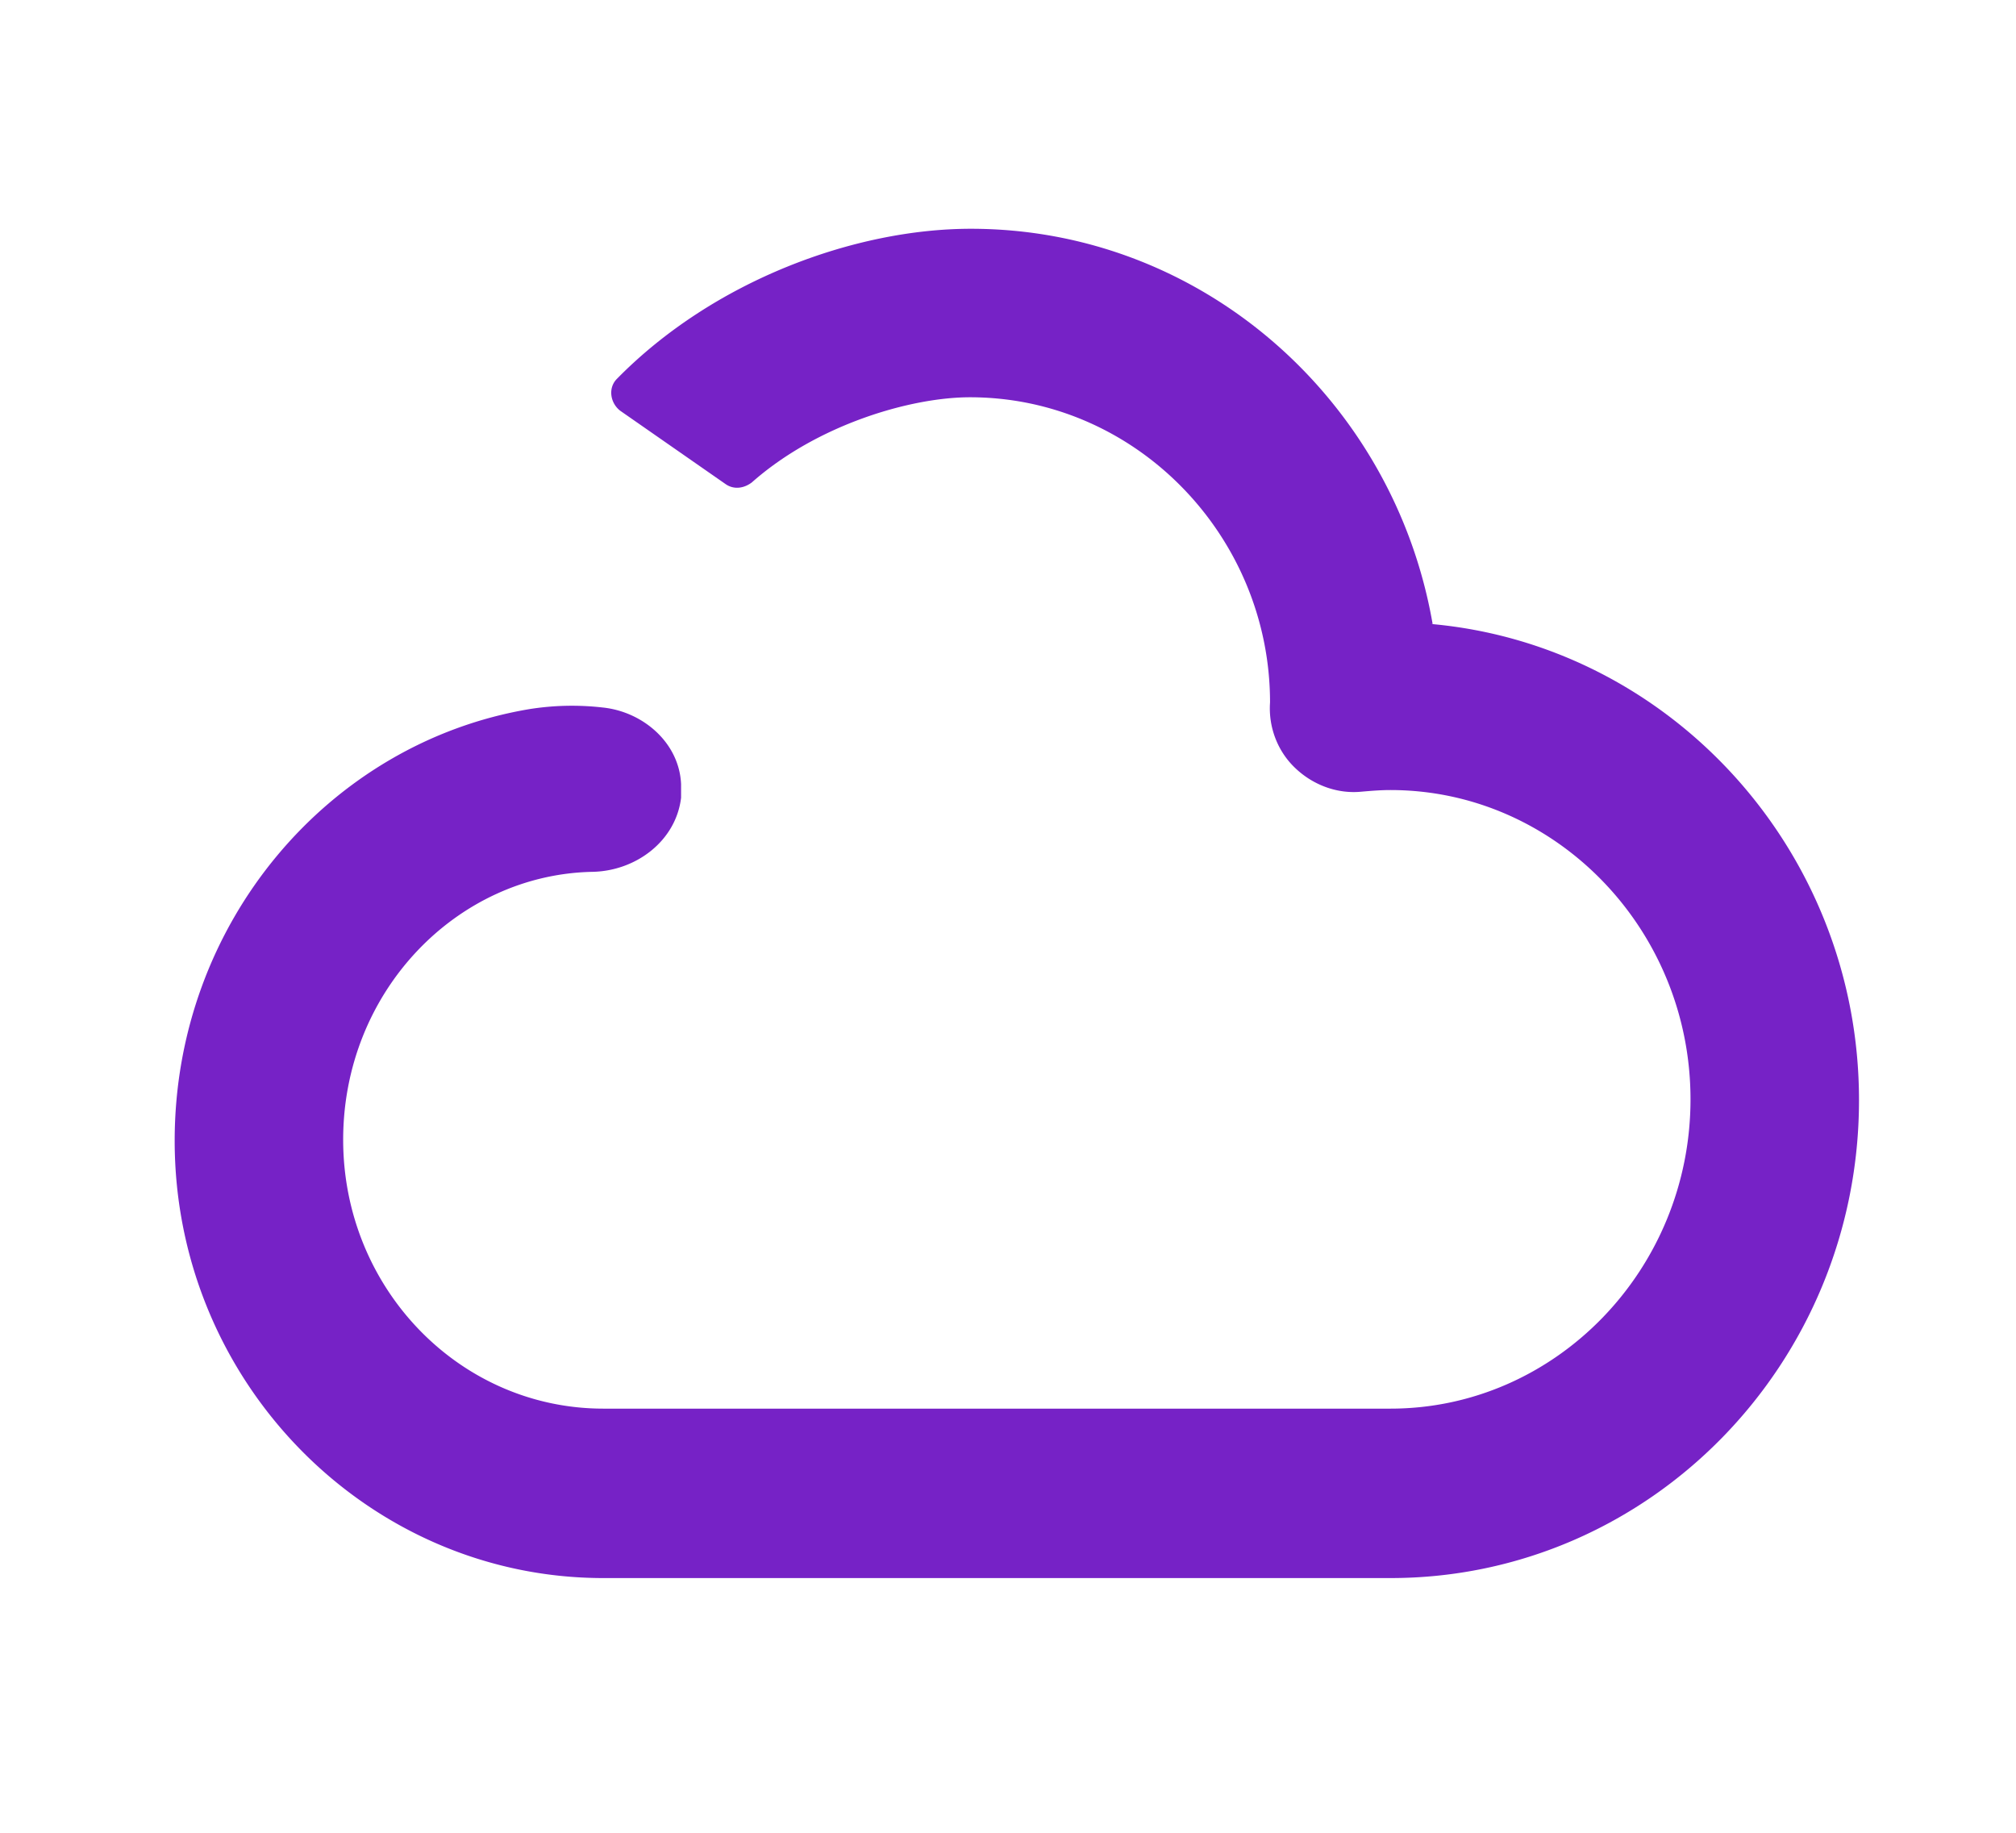 <svg xmlns="http://www.w3.org/2000/svg" width="66" viewBox="0 0 49.5 45" height="60" version="1.0">
    <path fill="#7622c6" d="M35.176 15.32c-.953-5.504-5.668-9.703-11.336-9.703-2.836 0-6.313 1.262-8.692 3.684-.226.226-.164.597.082.785l2.586 1.8c.207.145.457.102.645-.042 1.613-1.426 3.91-2.09 5.355-2.09 4.079 0 7.368 3.414 7.368 7.492-.043.602.183 1.2.62 1.613.434.414 1.032.641 1.634.578.226-.019.457-.039.703-.039 4.054 0 7.367 3.415 7.367 7.594 0 4.18-3.313 7.594-7.367 7.594H14.816c-3.535 0-6.39-2.957-6.39-6.602 0-3.64 2.793-6.515 6.125-6.578 1.074-.023 2.047-.765 2.172-1.82v-.332c-.043-1.016-.934-1.781-1.926-1.883a6.644 6.644 0 00-1.8.04c-4.923.827-8.708 5.257-8.708 10.597 0 5.918 4.738 10.738 10.527 10.738h19.325c6.351 0 11.504-5.254 11.504-11.734 0-6.125-4.637-11.172-10.512-11.692zm0 0"/>
</svg>
